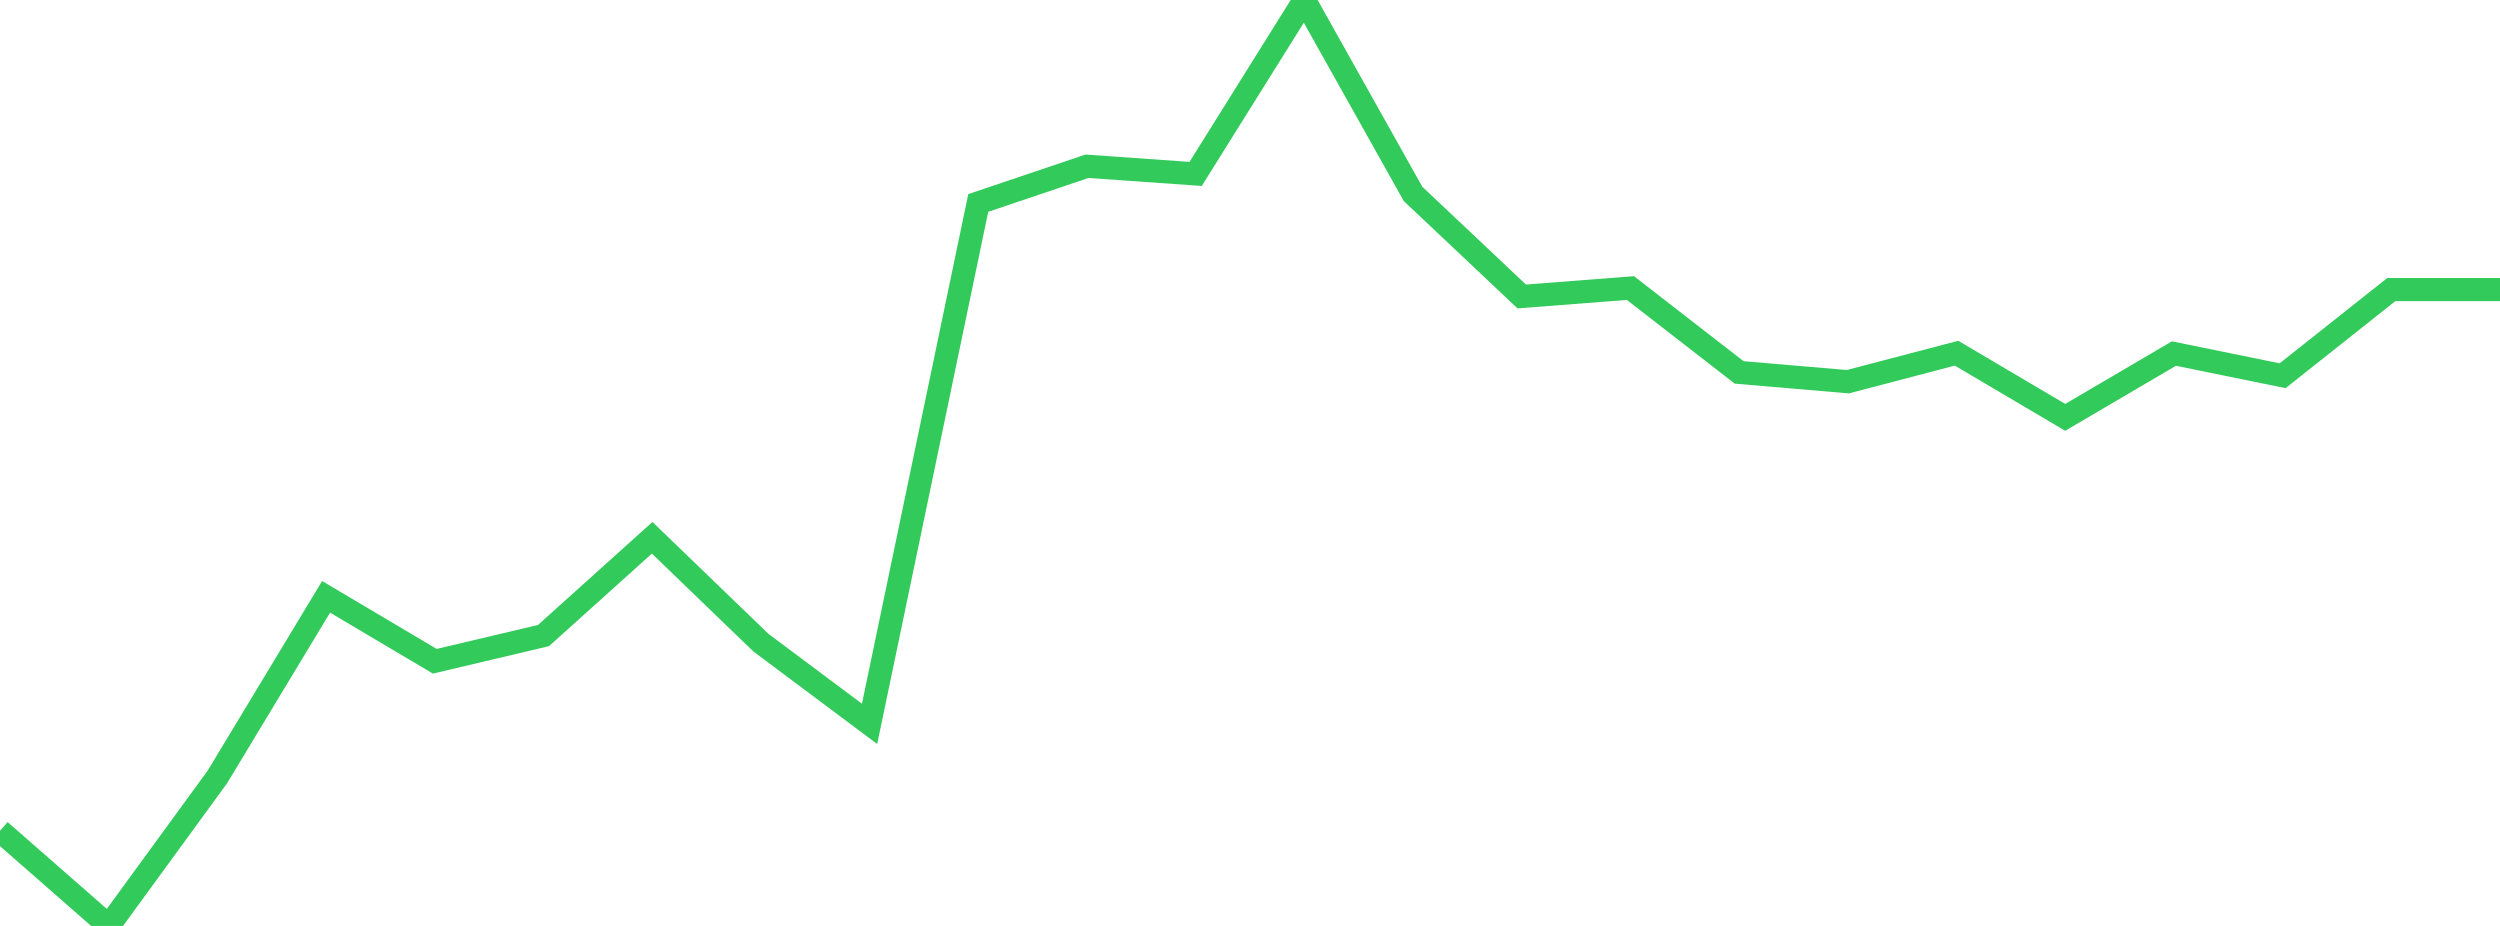 <?xml version="1.0" standalone="no"?>
<!DOCTYPE svg PUBLIC "-//W3C//DTD SVG 1.1//EN" "http://www.w3.org/Graphics/SVG/1.1/DTD/svg11.dtd">

<svg width="135" height="50" viewBox="0 0 135 50" preserveAspectRatio="none" 
  xmlns="http://www.w3.org/2000/svg"
  xmlns:xlink="http://www.w3.org/1999/xlink">


<polyline points="0.0, 44.862 5.87, 50.0 11.739, 41.954 17.609, 32.229 23.478, 35.708 29.348, 34.321 35.217, 29.04 41.087, 34.702 46.957, 39.089 52.826, 10.96 58.696, 8.978 64.565, 9.392 70.435, 0.0 76.304, 10.47 82.174, 16.009 88.043, 15.555 93.913, 20.11 99.783, 20.612 105.652, 19.073 111.522, 22.537 117.391, 19.092 123.261, 20.29 129.13, 15.637 135.0, 15.637" fill="none" stroke="#32ca5b" stroke-width="1.25"/>

</svg>